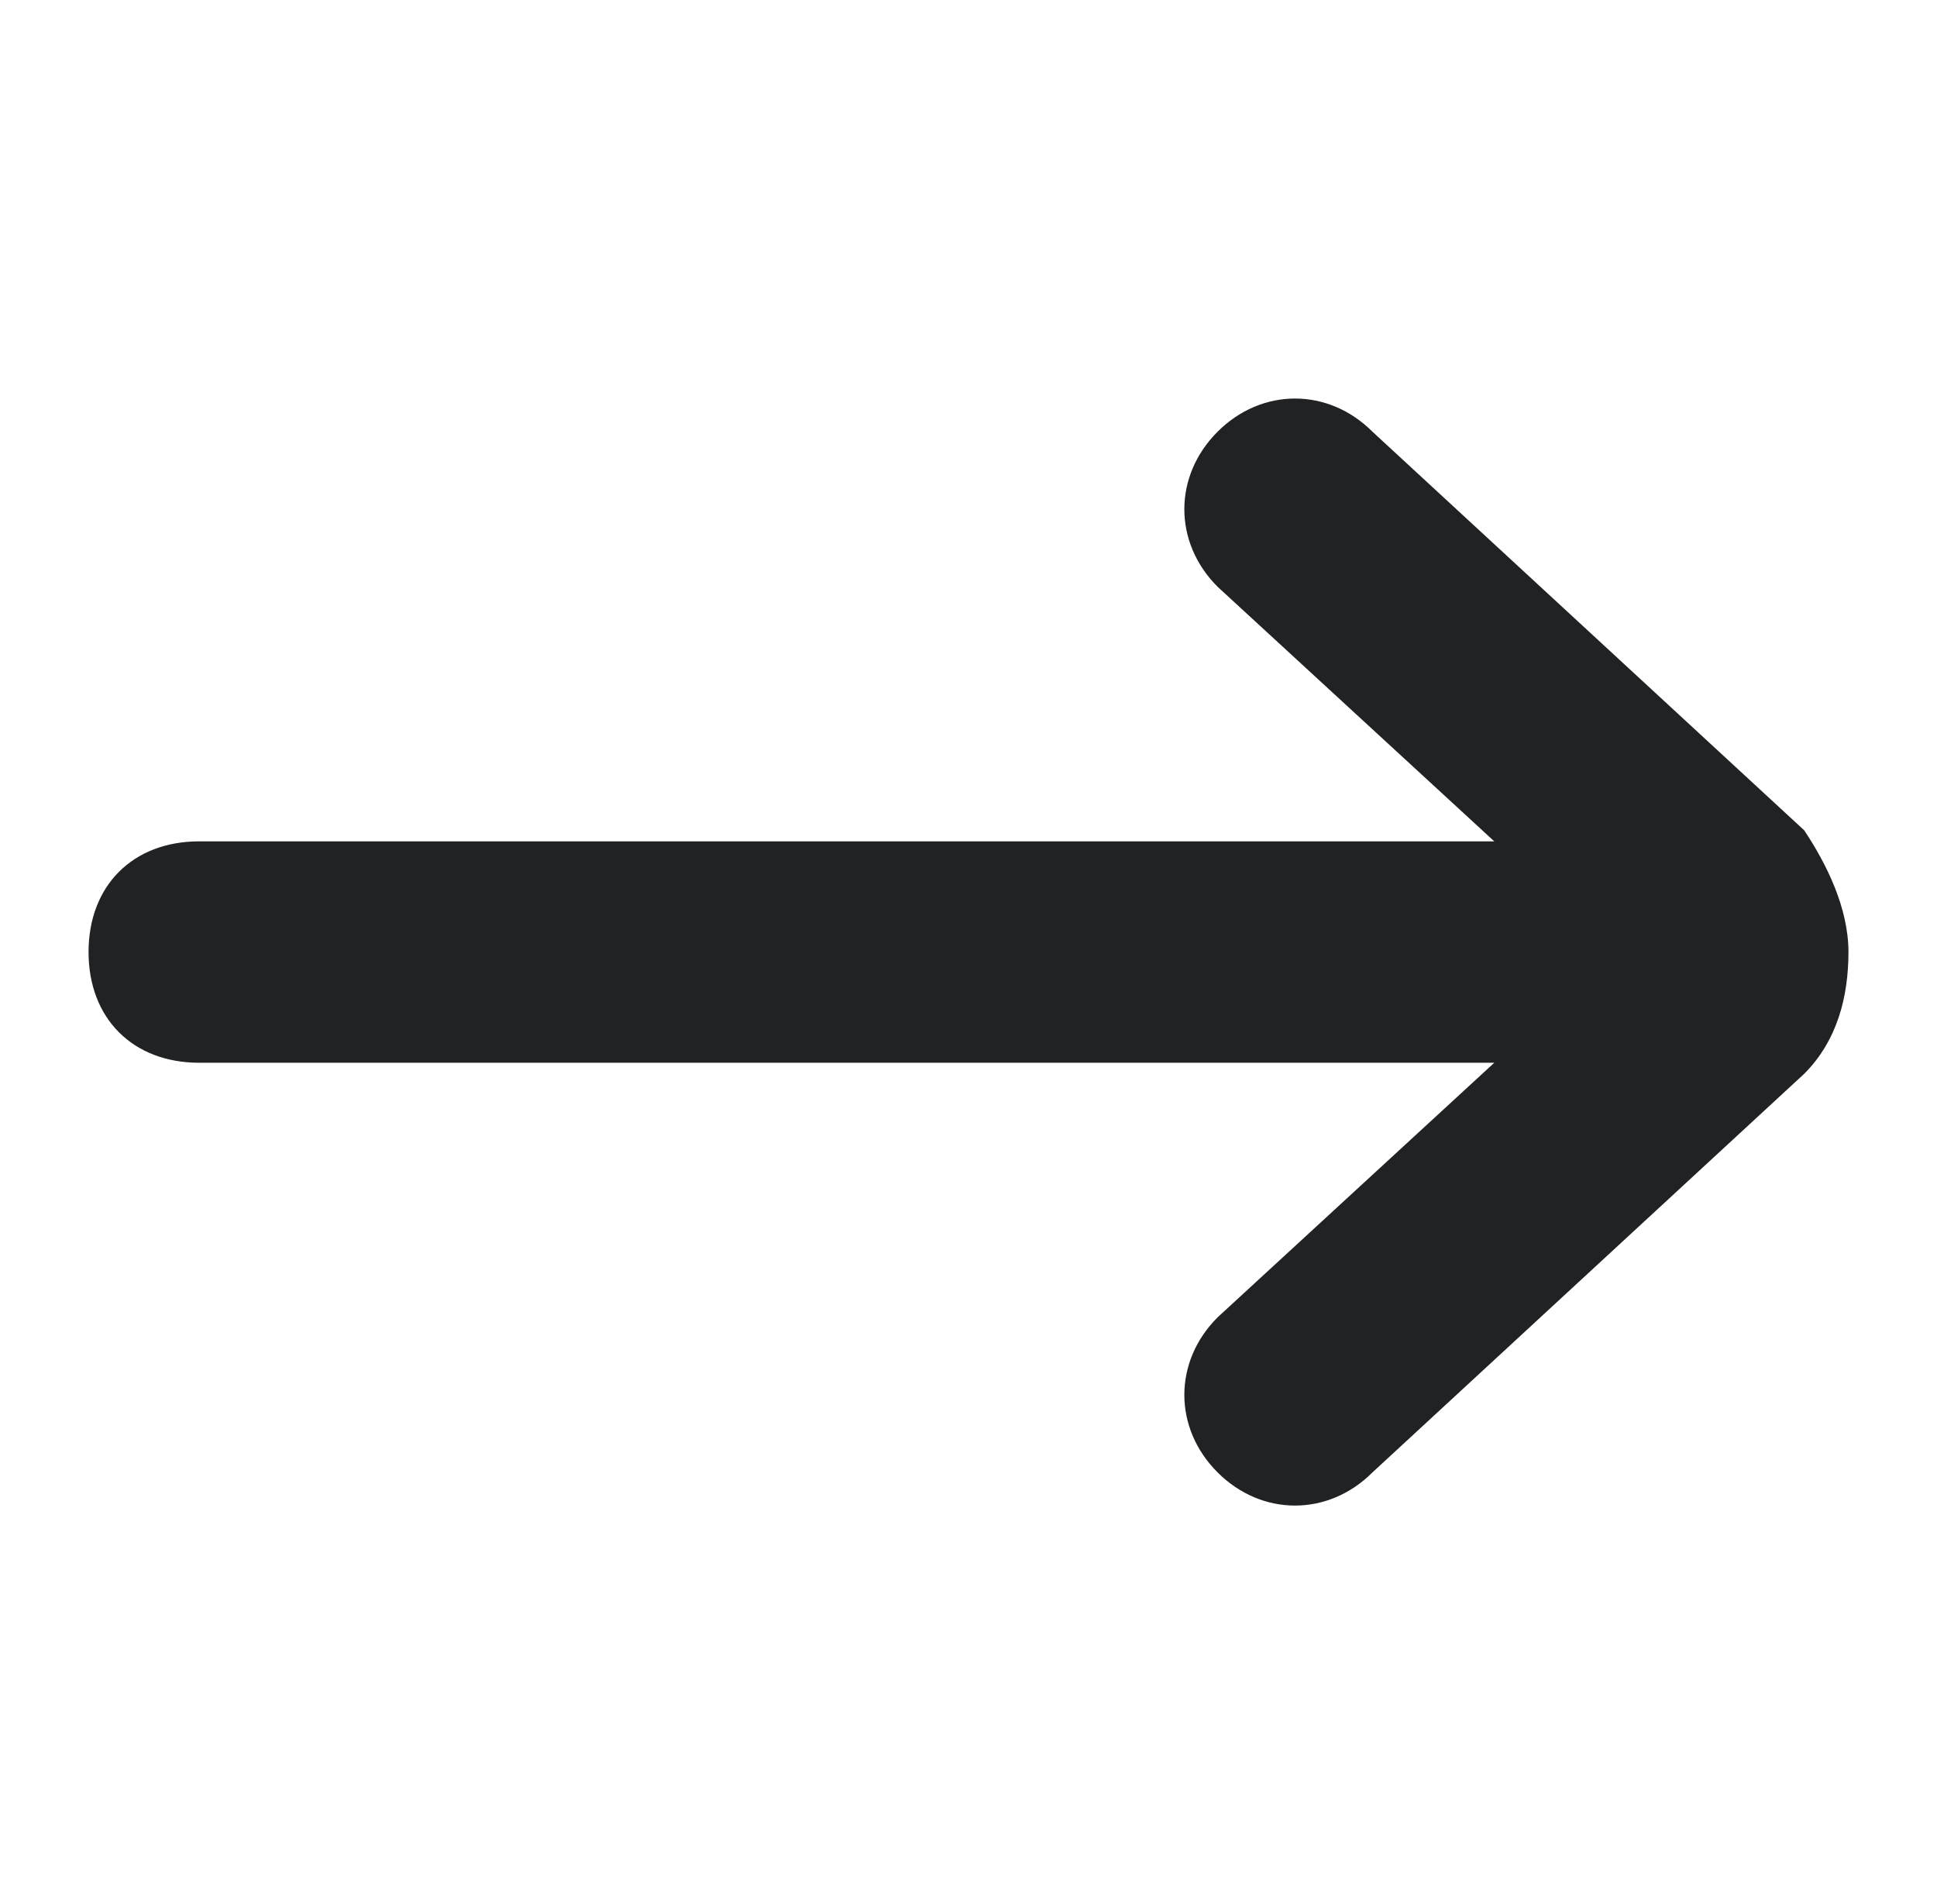 <?xml version="1.0" encoding="utf-8"?>
<!-- Generator: Adobe Illustrator 22.1.0, SVG Export Plug-In . SVG Version: 6.00 Build 0)  -->
<svg version="1.1" id="Layer_1" xmlns="http://www.w3.org/2000/svg" xmlns:xlink="http://www.w3.org/1999/xlink" x="0px" y="0px"
	 viewBox="0 0 17.5 17.2" style="enable-background:new 0 0 17.5 17.2;" xml:space="preserve">
<style type="text/css">
	.st0{fill:#202223;}
</style>
<path id="path-1_1_" class="st0" d="M13.5,9.6L11,11.9c-0.4,0.4-0.4,1,0,1.4c0.4,0.4,1,0.4,1.4,0l3.9-3.6c0.3-0.3,0.4-0.7,0.4-1.1
	c0-0.4-0.2-0.8-0.4-1.1l-3.9-3.6c-0.4-0.4-1-0.4-1.4,0c-0.4,0.4-0.4,1,0,1.4l2.5,2.3H1.8c-0.6,0-1,0.4-1,1c0,0.6,0.4,1,1,1H13.5z"/>
</svg>
